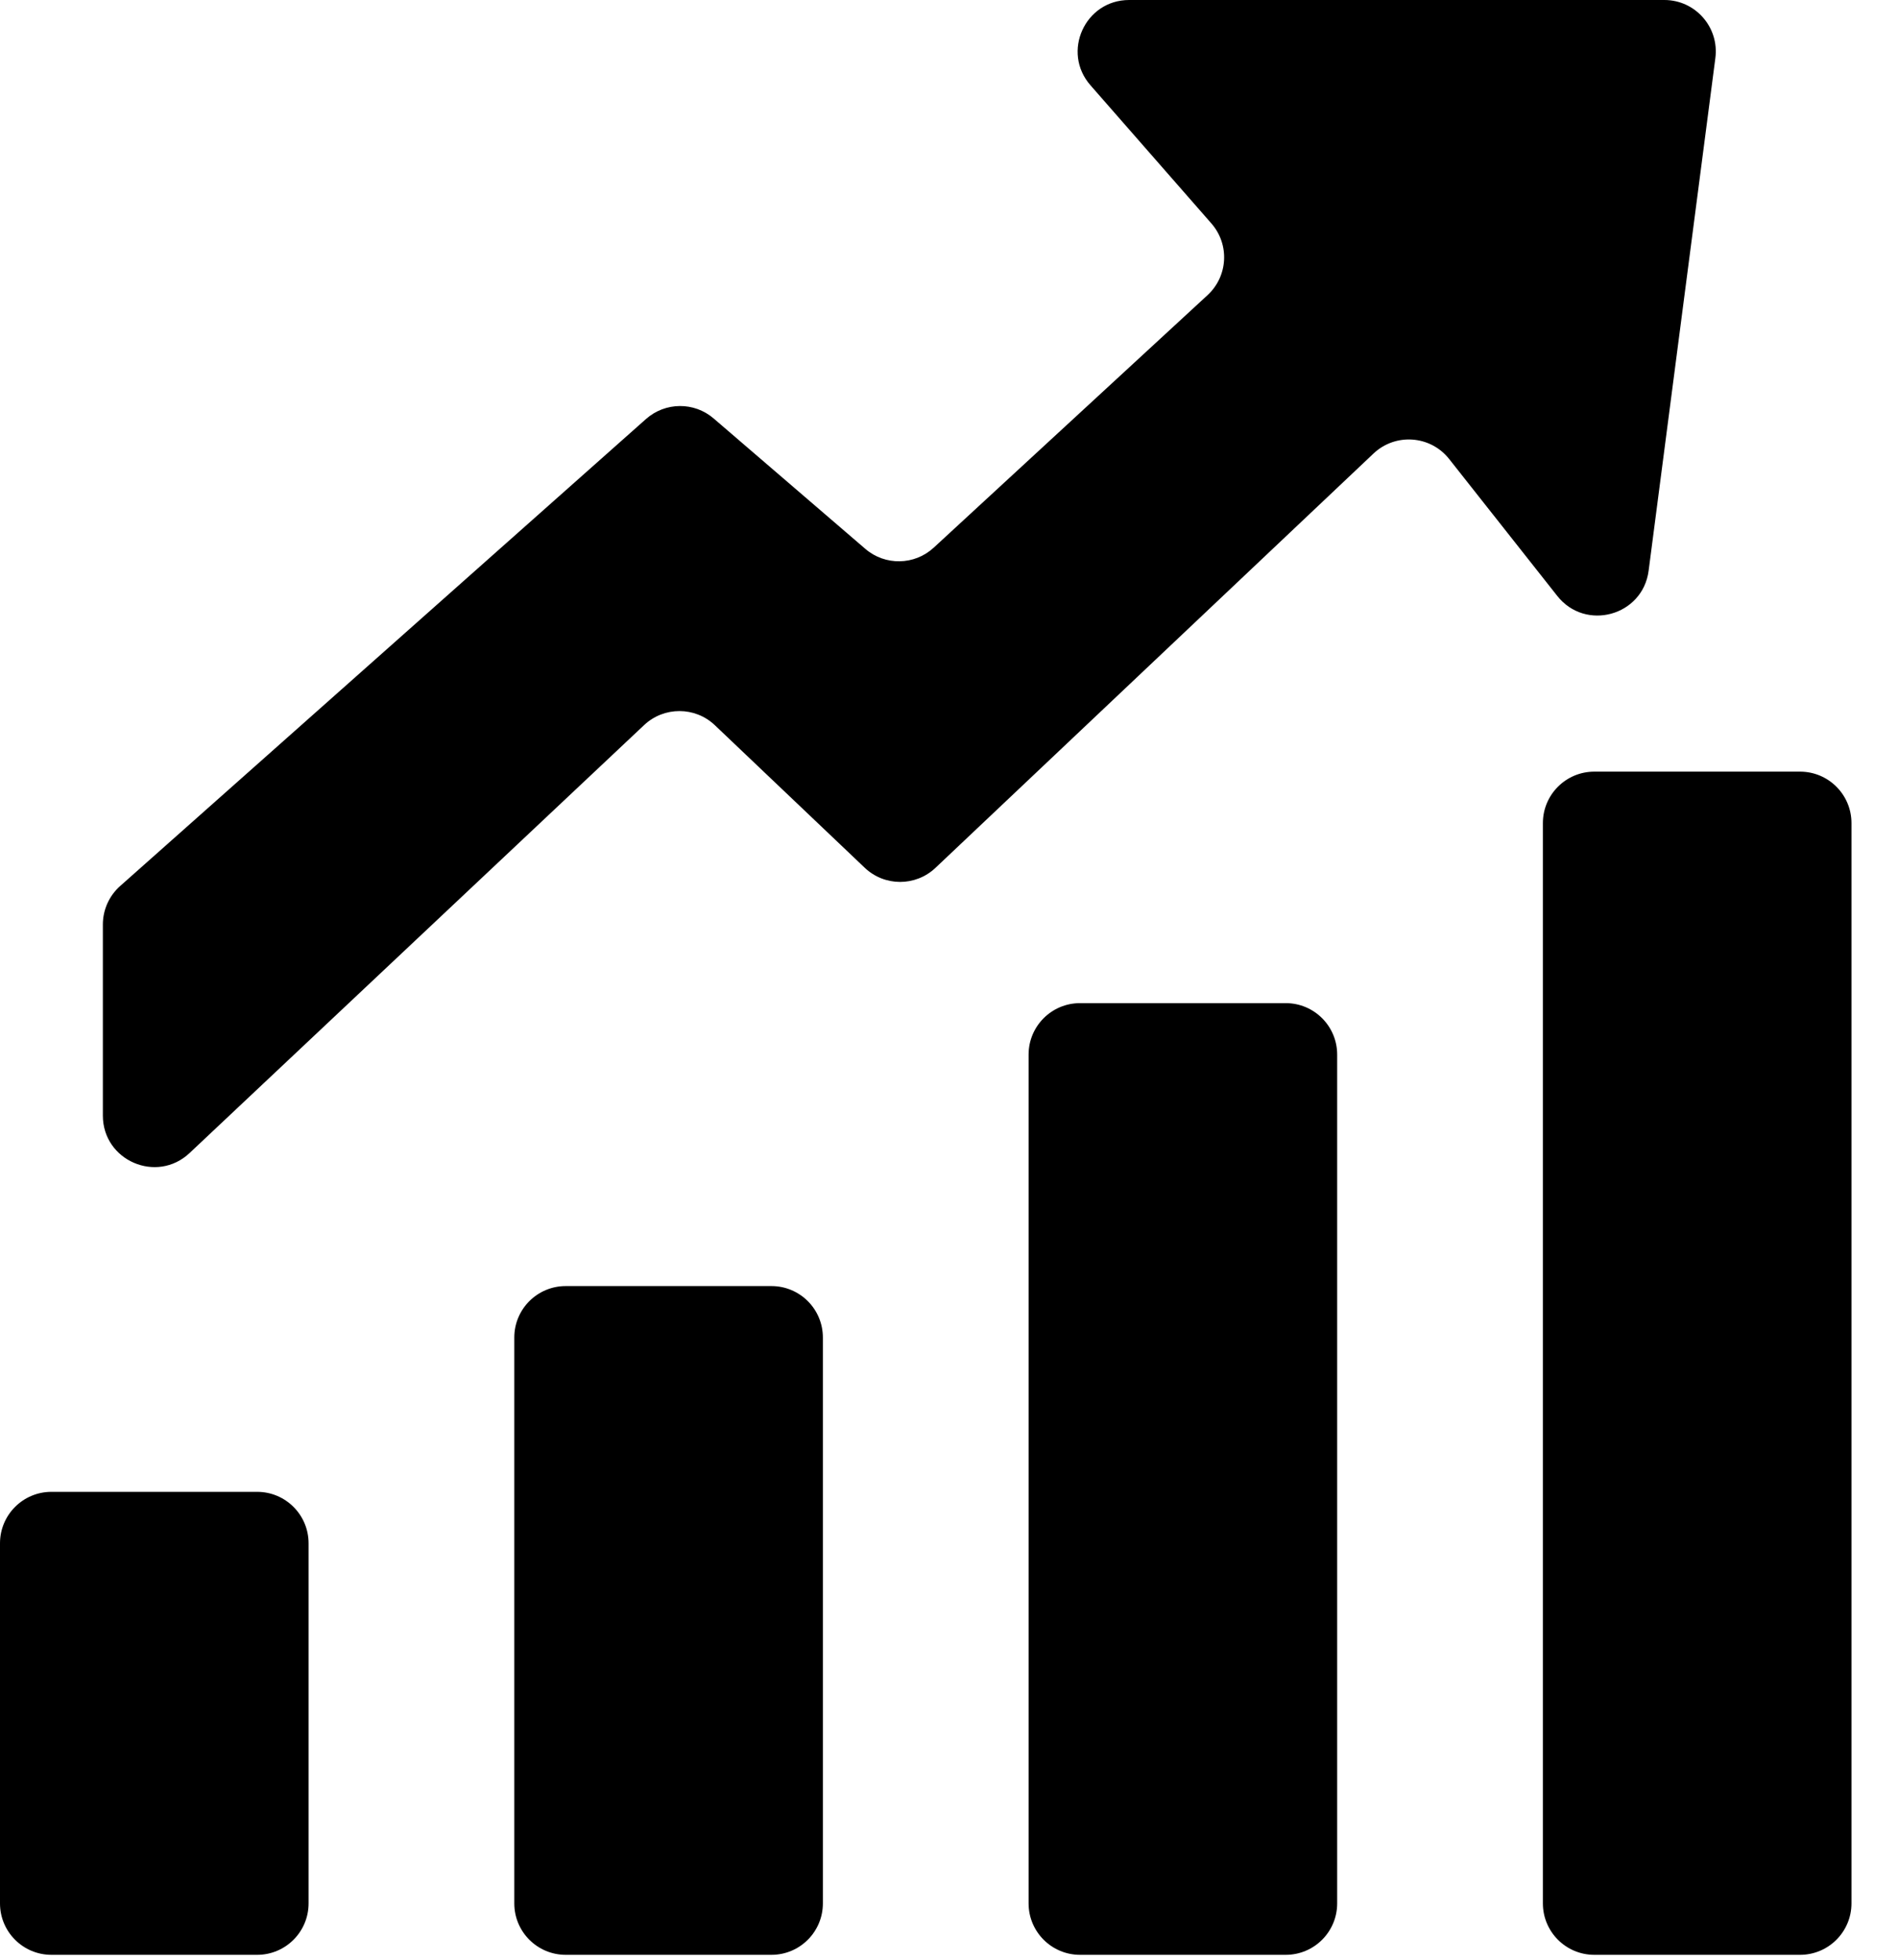<svg width="31" height="32" viewBox="0 0 31 32" fill="none" xmlns="http://www.w3.org/2000/svg">
<path fill-rule="evenodd" clip-rule="evenodd" d="M3.096 18.828L10.521 11.839C10.846 11.534 11.353 11.535 11.676 11.842L14.123 14.169C14.446 14.477 14.954 14.478 15.279 14.171L22.433 7.406C22.791 7.067 23.363 7.108 23.669 7.495L25.435 9.731C25.896 10.314 26.831 10.056 26.927 9.319L28.017 0.948C28.082 0.446 27.691 0 27.184 0H18.442C17.721 0 17.335 0.85 17.811 1.393L19.785 3.648C20.086 3.991 20.058 4.51 19.723 4.819L15.25 8.943C14.936 9.232 14.456 9.24 14.133 8.962L11.656 6.833C11.338 6.559 10.866 6.563 10.551 6.842L1.962 14.468C1.783 14.627 1.68 14.856 1.68 15.096V18.216C1.68 18.952 2.56 19.332 3.096 18.828ZM25.2 13.44C25.2 12.976 25.576 12.6 26.04 12.6H29.4C29.864 12.6 30.24 12.976 30.24 13.44V31.08C30.24 31.544 29.864 31.92 29.4 31.92H26.04C25.576 31.92 25.2 31.544 25.2 31.08V13.44ZM17.64 16.38C17.176 16.38 16.8 16.756 16.8 17.22V31.08C16.8 31.544 17.176 31.92 17.64 31.92H21C21.464 31.92 21.84 31.544 21.84 31.08V17.22C21.84 16.756 21.464 16.38 21 16.38H17.64ZM8.4 21.84C8.4 21.376 8.776 21 9.24 21H12.6C13.064 21 13.44 21.376 13.44 21.84V31.08C13.44 31.544 13.064 31.92 12.6 31.92H9.24C8.776 31.92 8.4 31.544 8.4 31.08V21.84ZM0 25.2C0 24.736 0.376 24.36 0.84 24.36H4.2C4.664 24.36 5.04 24.736 5.04 25.2V31.08C5.04 31.544 4.664 31.92 4.2 31.92H0.84C0.376 31.92 0 31.544 0 31.08V25.2Z" fill="black"/>
</svg>
